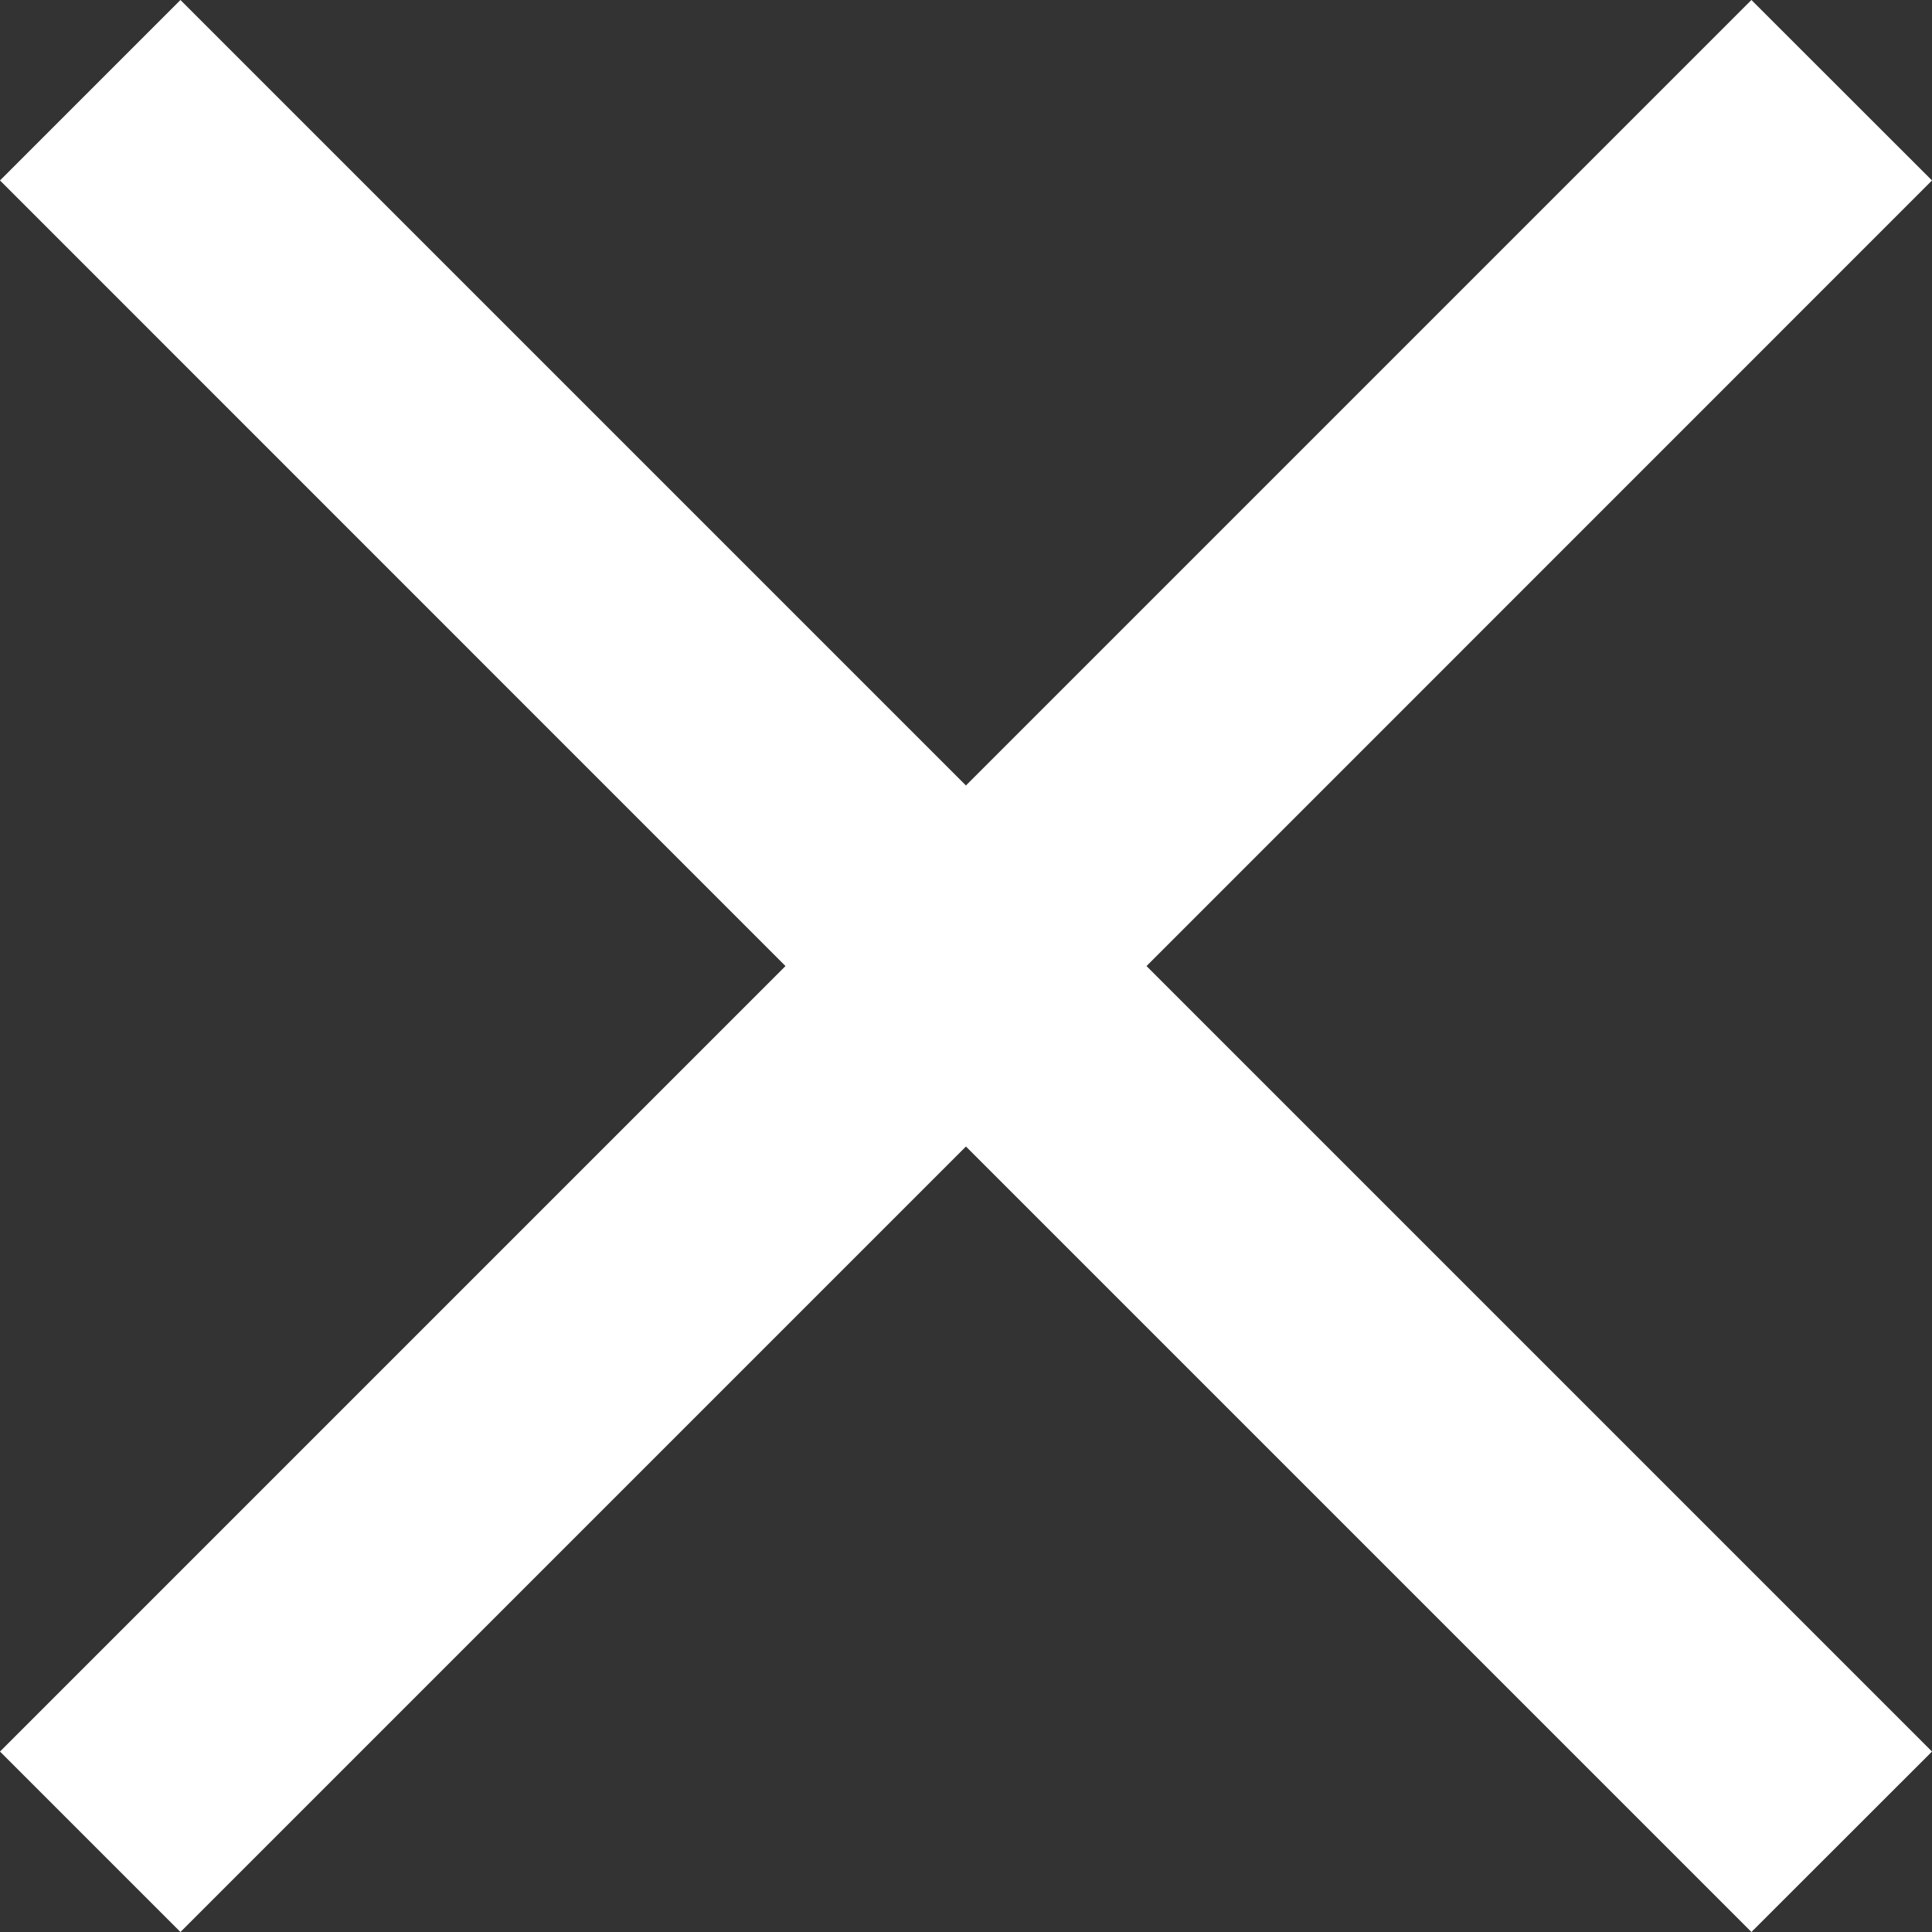 <?xml version="1.0" encoding="UTF-8"?><svg id="_レイヤー_2" xmlns="http://www.w3.org/2000/svg" viewBox="0 0 15.139 15.139"><rect x="0" y="0" width="15.139" height="15.139" fill="#333333" stroke="none"/><g id="_レイヤー_1-2"><polygon points="15.139 1.414 13.724 0 7.569 6.155 1.414 0 0 1.414 6.155 7.57 0 13.725 1.414 15.139 7.569 8.984 13.724 15.139 15.139 13.725 8.984 7.57 15.139 1.414" style="fill:#fff;"/></g></svg>